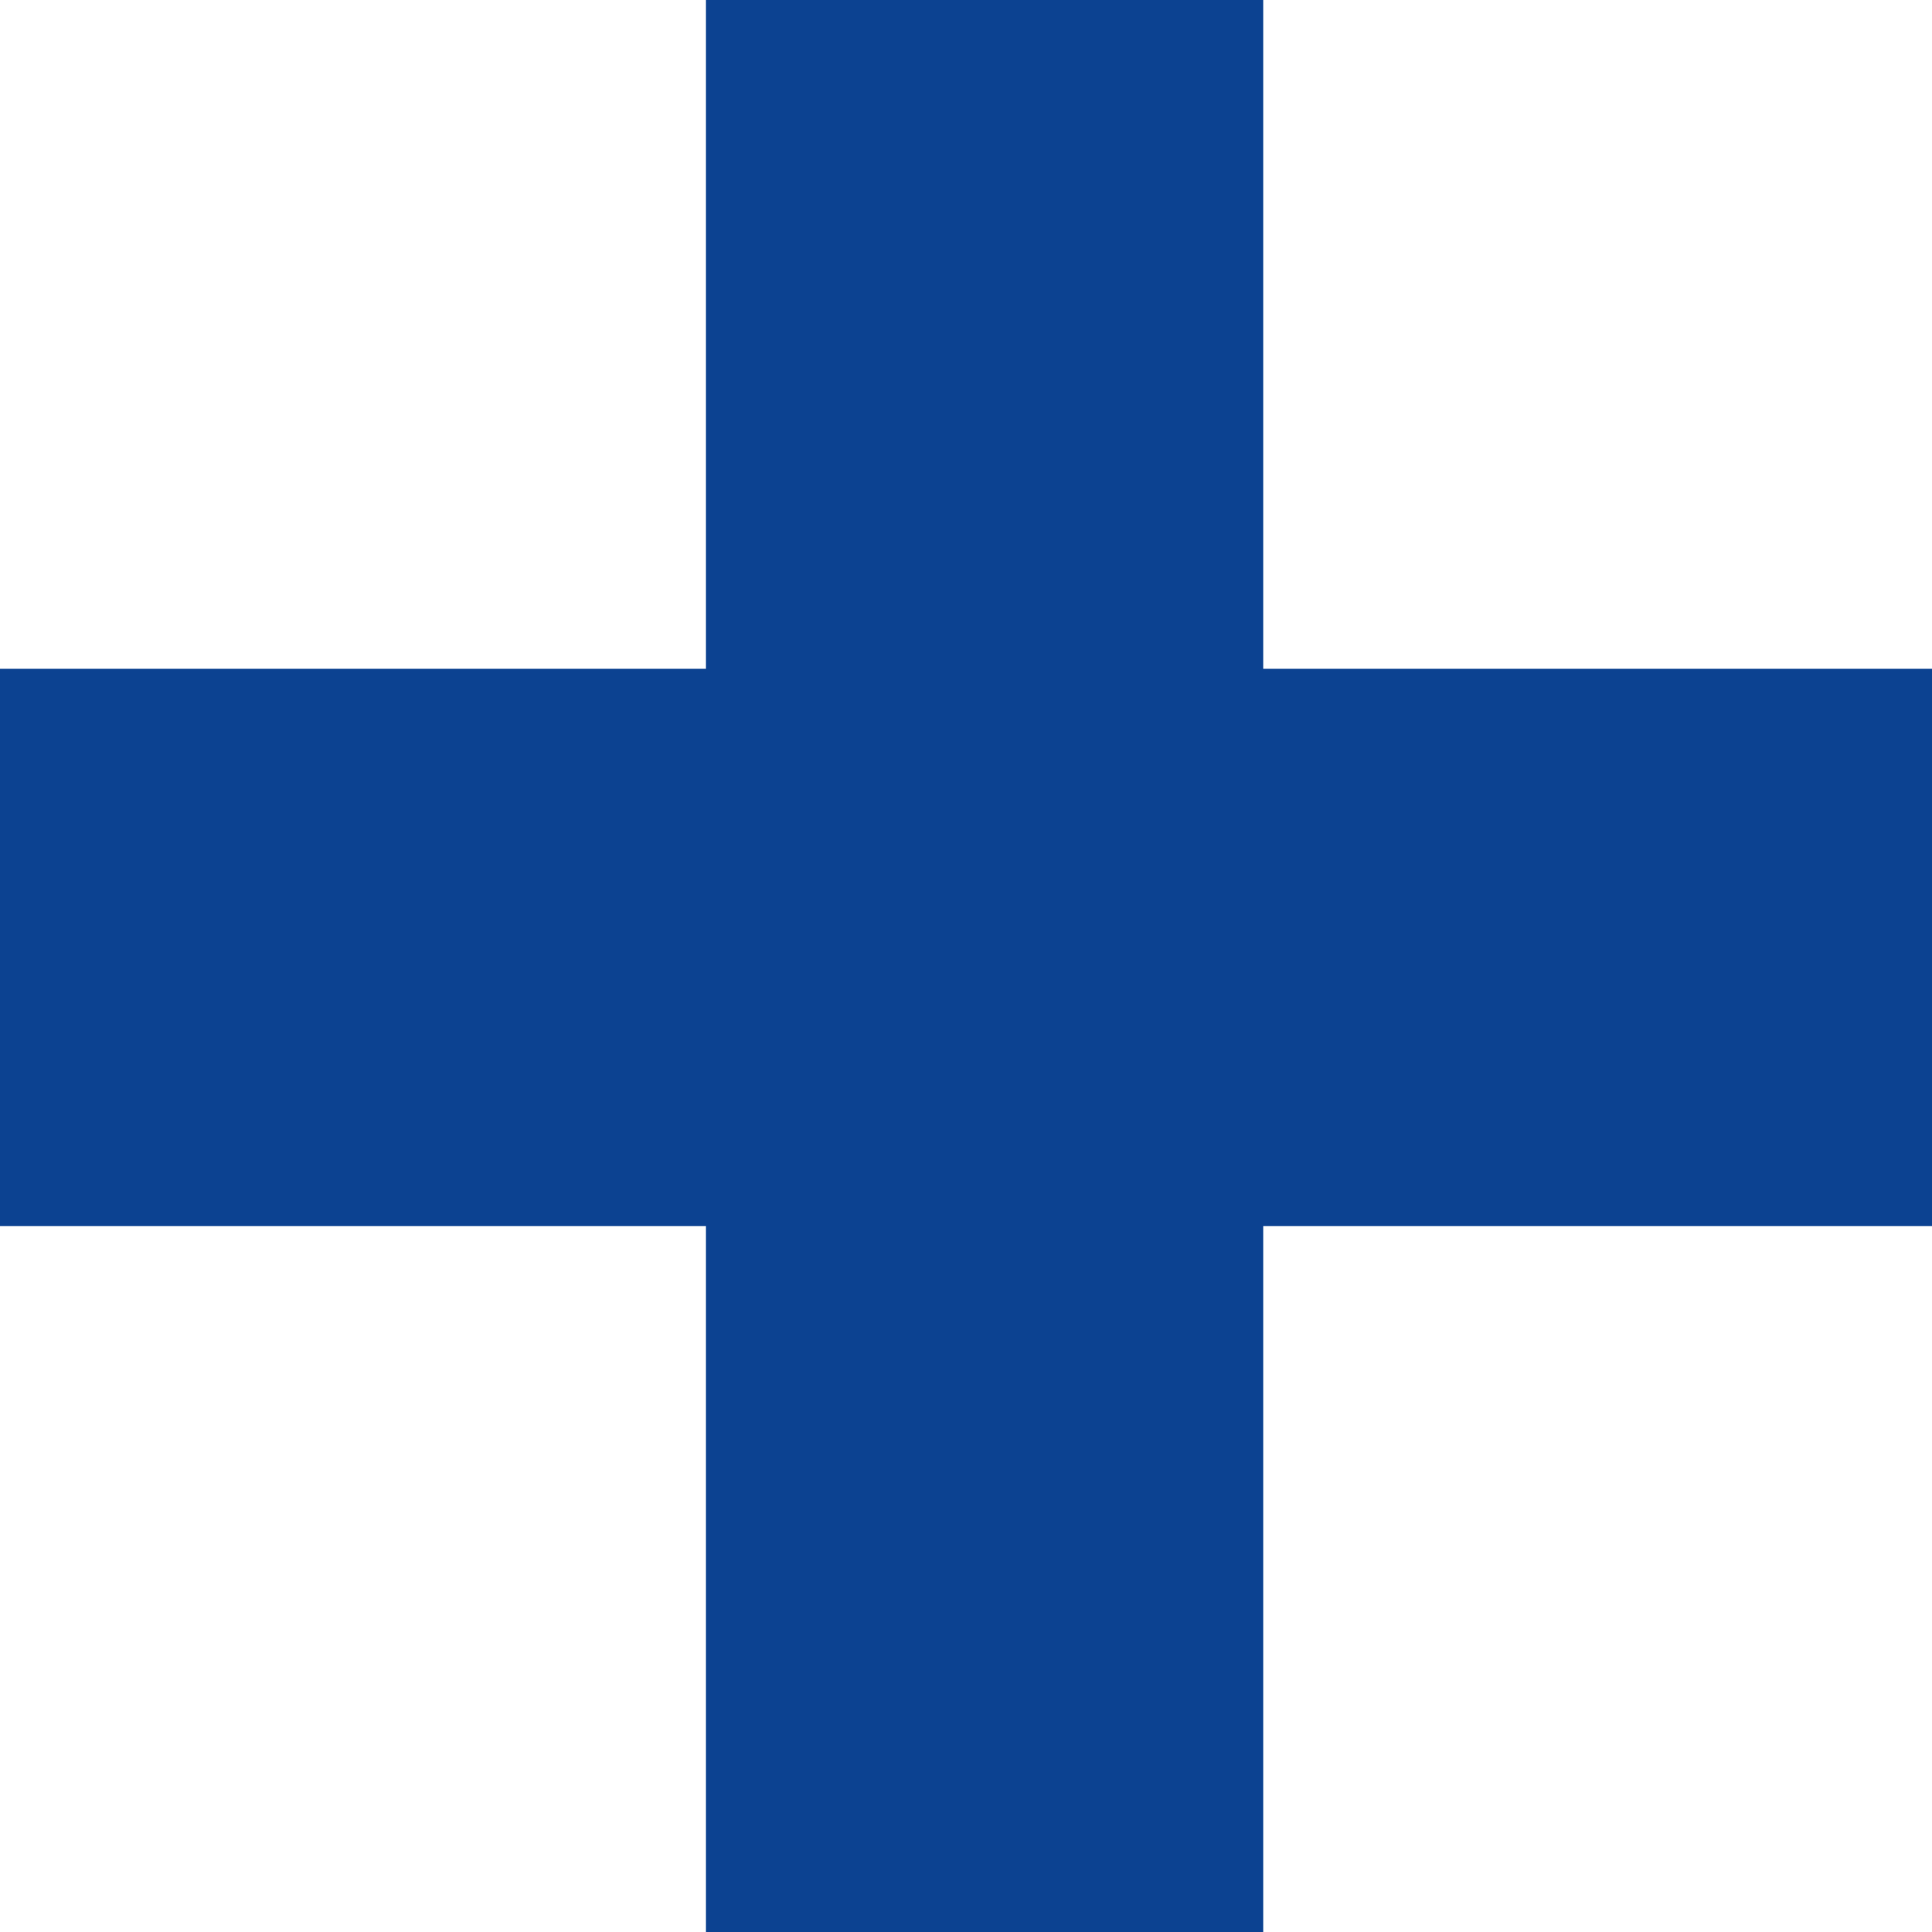 <svg xmlns="http://www.w3.org/2000/svg" width="52" height="52" viewBox="0 0 52 52"><g id="plus" transform="translate(-673 -4041.352)" fill="#0c4291"><path id="Rectangle_7028" data-name="Rectangle 7028" transform="translate(673 4059.352)" d="M0 0h52v15H0z"/><path id="Rectangle_7029" data-name="Rectangle 7029" transform="rotate(90 -1667.176 2374.176)" d="M0 0h52v15H0z"/></g></svg>
